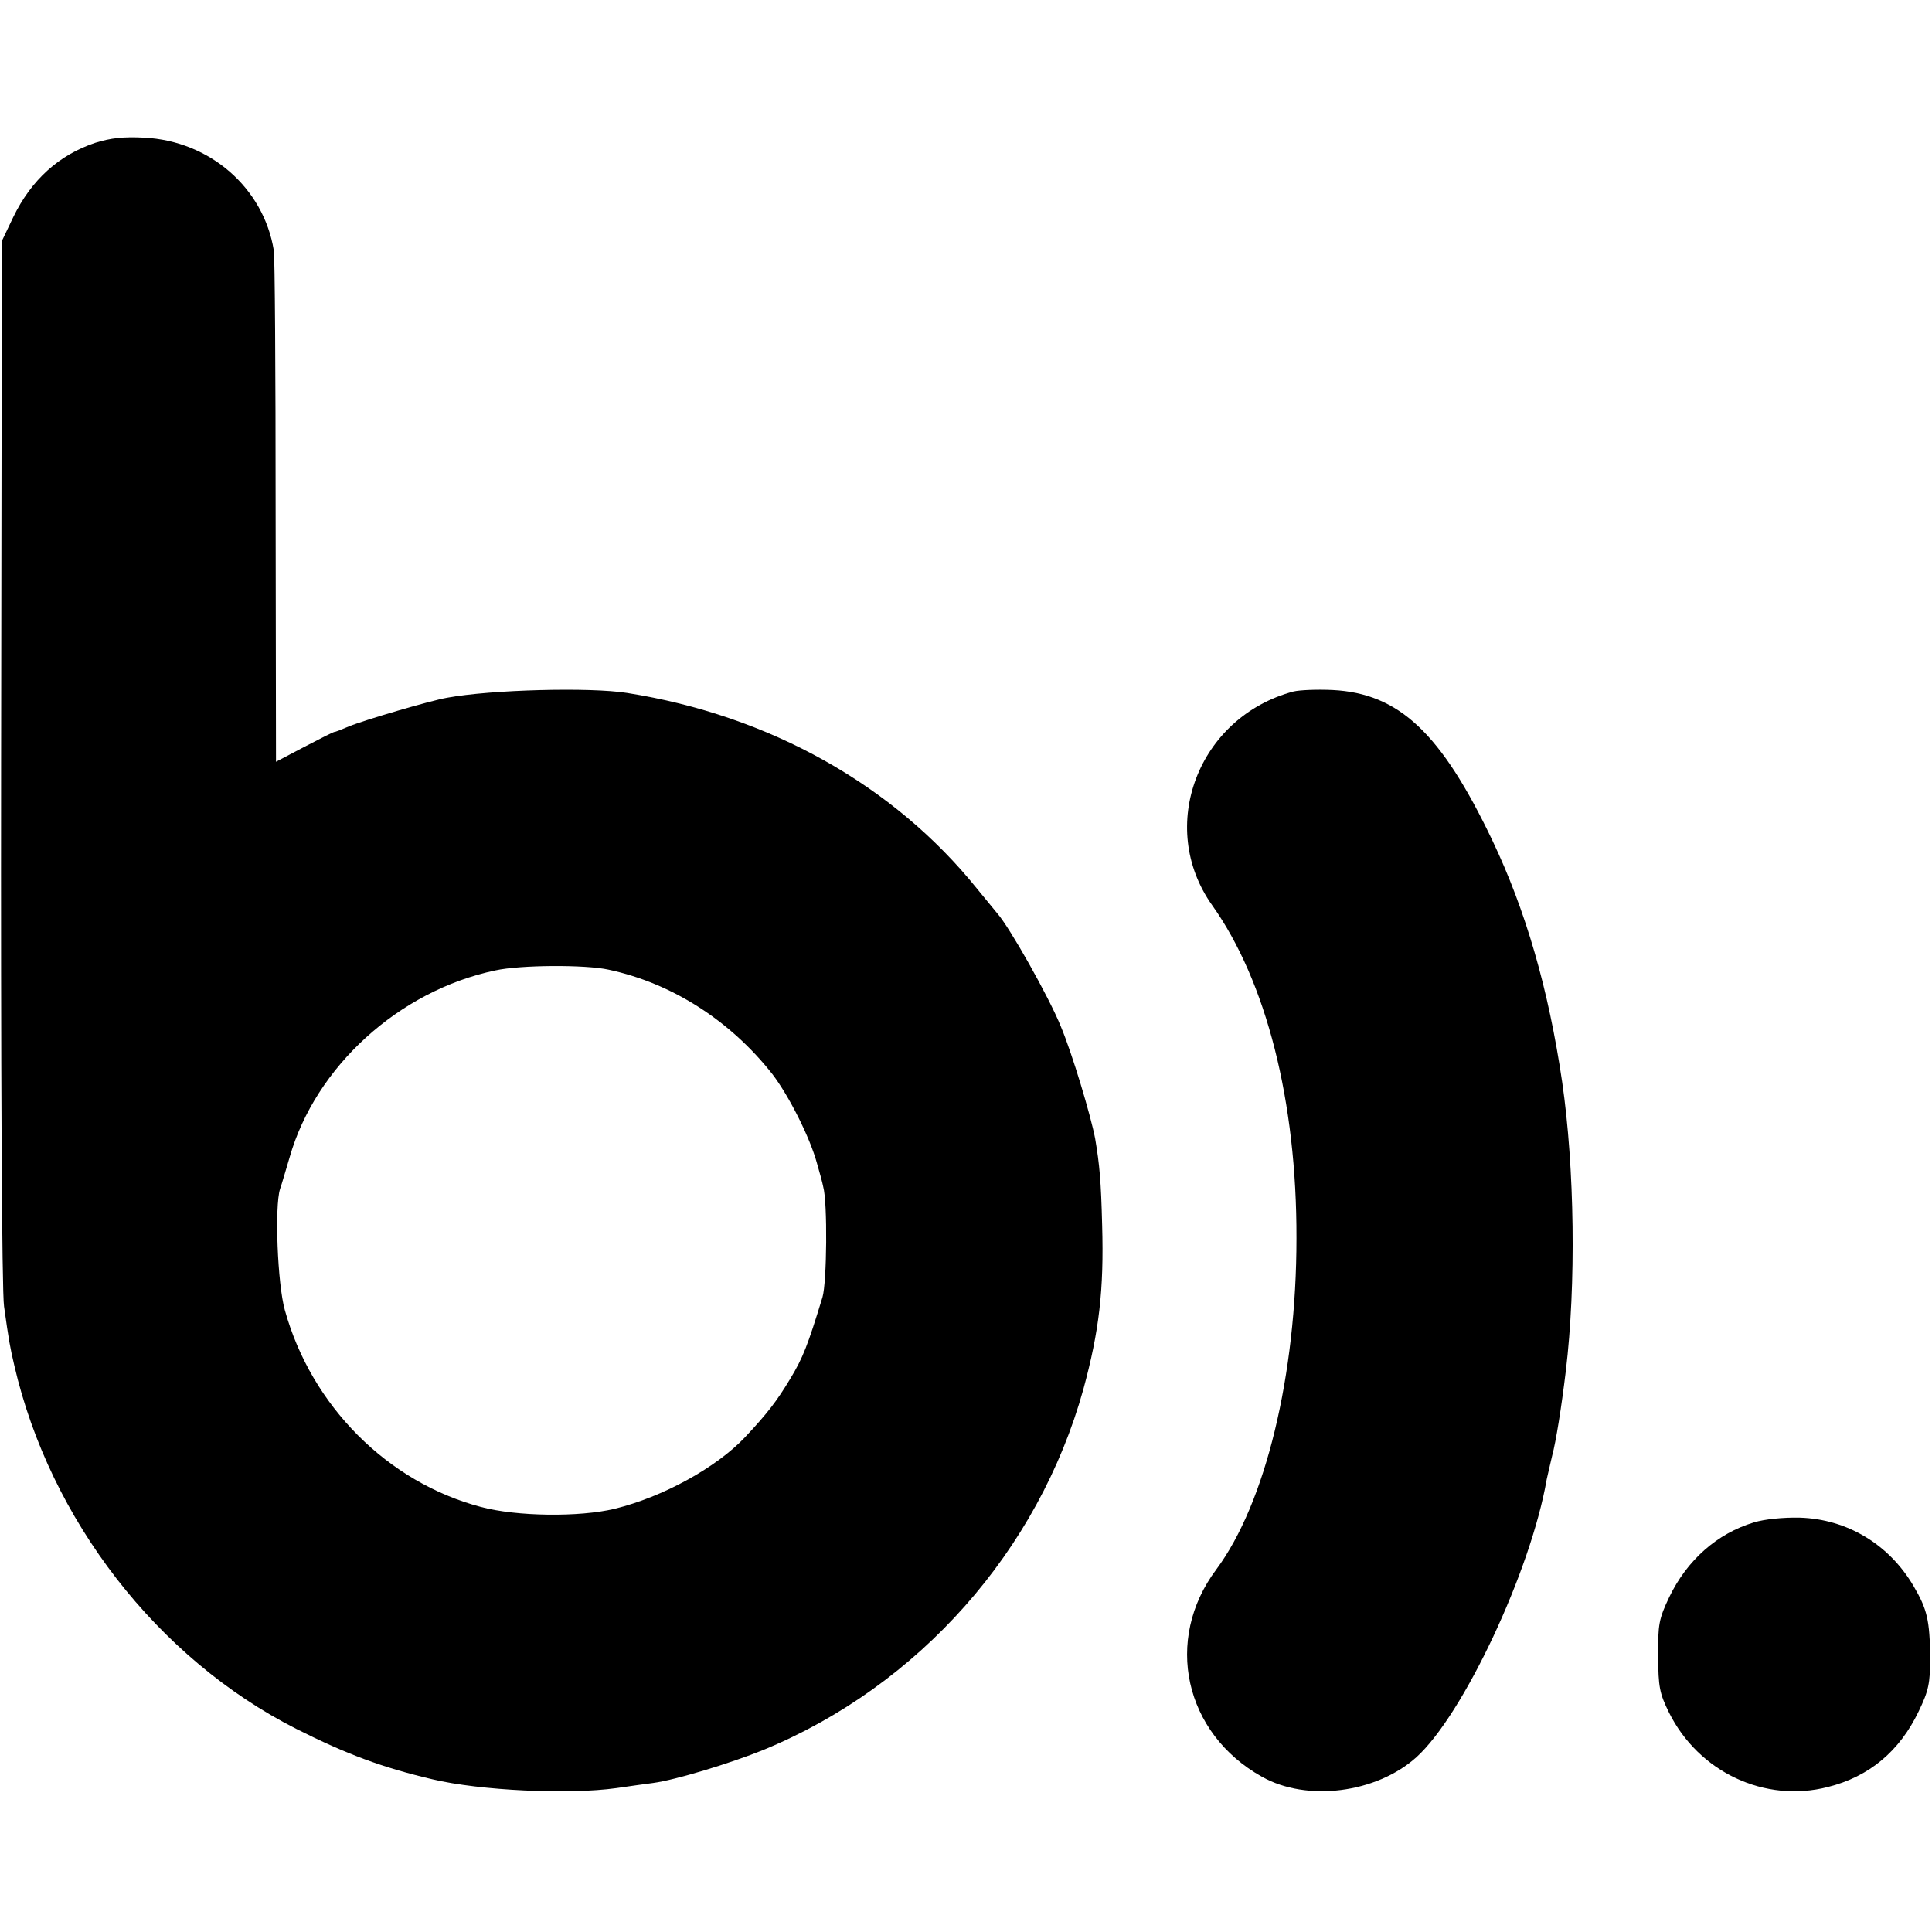<?xml version="1.0" standalone="no"?>
<!DOCTYPE svg PUBLIC "-//W3C//DTD SVG 20010904//EN"
 "http://www.w3.org/TR/2001/REC-SVG-20010904/DTD/svg10.dtd">
<svg version="1.0" xmlns="http://www.w3.org/2000/svg"
 width="525pt" height="525pt" viewBox="0 0 525 525"
 preserveAspectRatio="xMidYMid meet">
<g transform="translate(0,525) scale(0.1,-0.1)"
fill="#000000" stroke="none">
<path d="M259 4862 c-99 -33 -174 -101 -223 -202 l-31 -65 -2 -1415 c-1 -827
2 -1442 8 -1480 13 -93 16 -110 28 -161 97 -419 389 -796 766 -987 137 -69
234 -105 370 -137 130 -31 371 -42 500 -24 33 5 78 11 100 14 60 8 209 53 300
90 422 174 747 541 869 980 43 158 56 270 51 445 -3 121 -7 165 -19 236 -12
63 -62 230 -93 304 -32 80 -140 271 -173 308 -8 10 -33 40 -55 67 -226 281
-564 471 -951 532 -100 16 -370 9 -489 -13 -46 -8 -226 -61 -267 -78 -21 -9
-39 -16 -40 -15 -2 0 -38 -18 -80 -40 l-78 -41 -1 682 c0 376 -2 694 -5 708
-28 170 -174 297 -352 306 -57 3 -91 -1 -133 -14z m1395 -2247 c173 -37 331
-139 445 -284 45 -59 102 -172 121 -242 7 -24 15 -53 17 -64 12 -42 10 -260
-2 -300 -40 -131 -53 -165 -89 -224 -35 -58 -60 -91 -121 -156 -78 -83 -224
-163 -355 -195 -96 -23 -266 -21 -363 5 -254 67 -461 275 -533 535 -20 71 -28
282 -13 329 5 14 16 53 26 86 70 246 297 453 559 508 68 15 245 16 308 2z"/>
<path d="M3515 3371 c-259 -69 -373 -367 -221 -581 147 -207 230 -533 229
-905 0 -372 -84 -720 -218 -900 -143 -191 -87 -445 124 -563 122 -69 311 -45
420 53 127 115 311 506 354 755 3 14 10 43 15 65 10 37 25 130 37 230 28 233
24 551 -10 785 -37 252 -99 466 -190 657 -139 291 -253 399 -434 408 -42 2
-89 0 -106 -4z"/>
<path d="M4766 1113 c-100 -30 -182 -103 -230 -203 -28 -59 -31 -74 -30 -160
0 -84 4 -102 29 -153 81 -163 261 -247 432 -203 112 28 195 97 247 206 27 56
31 76 31 145 -1 102 -8 132 -45 195 -67 114 -181 182 -309 186 -45 1 -96 -4
-125 -13z"/>
</g>
</svg>
